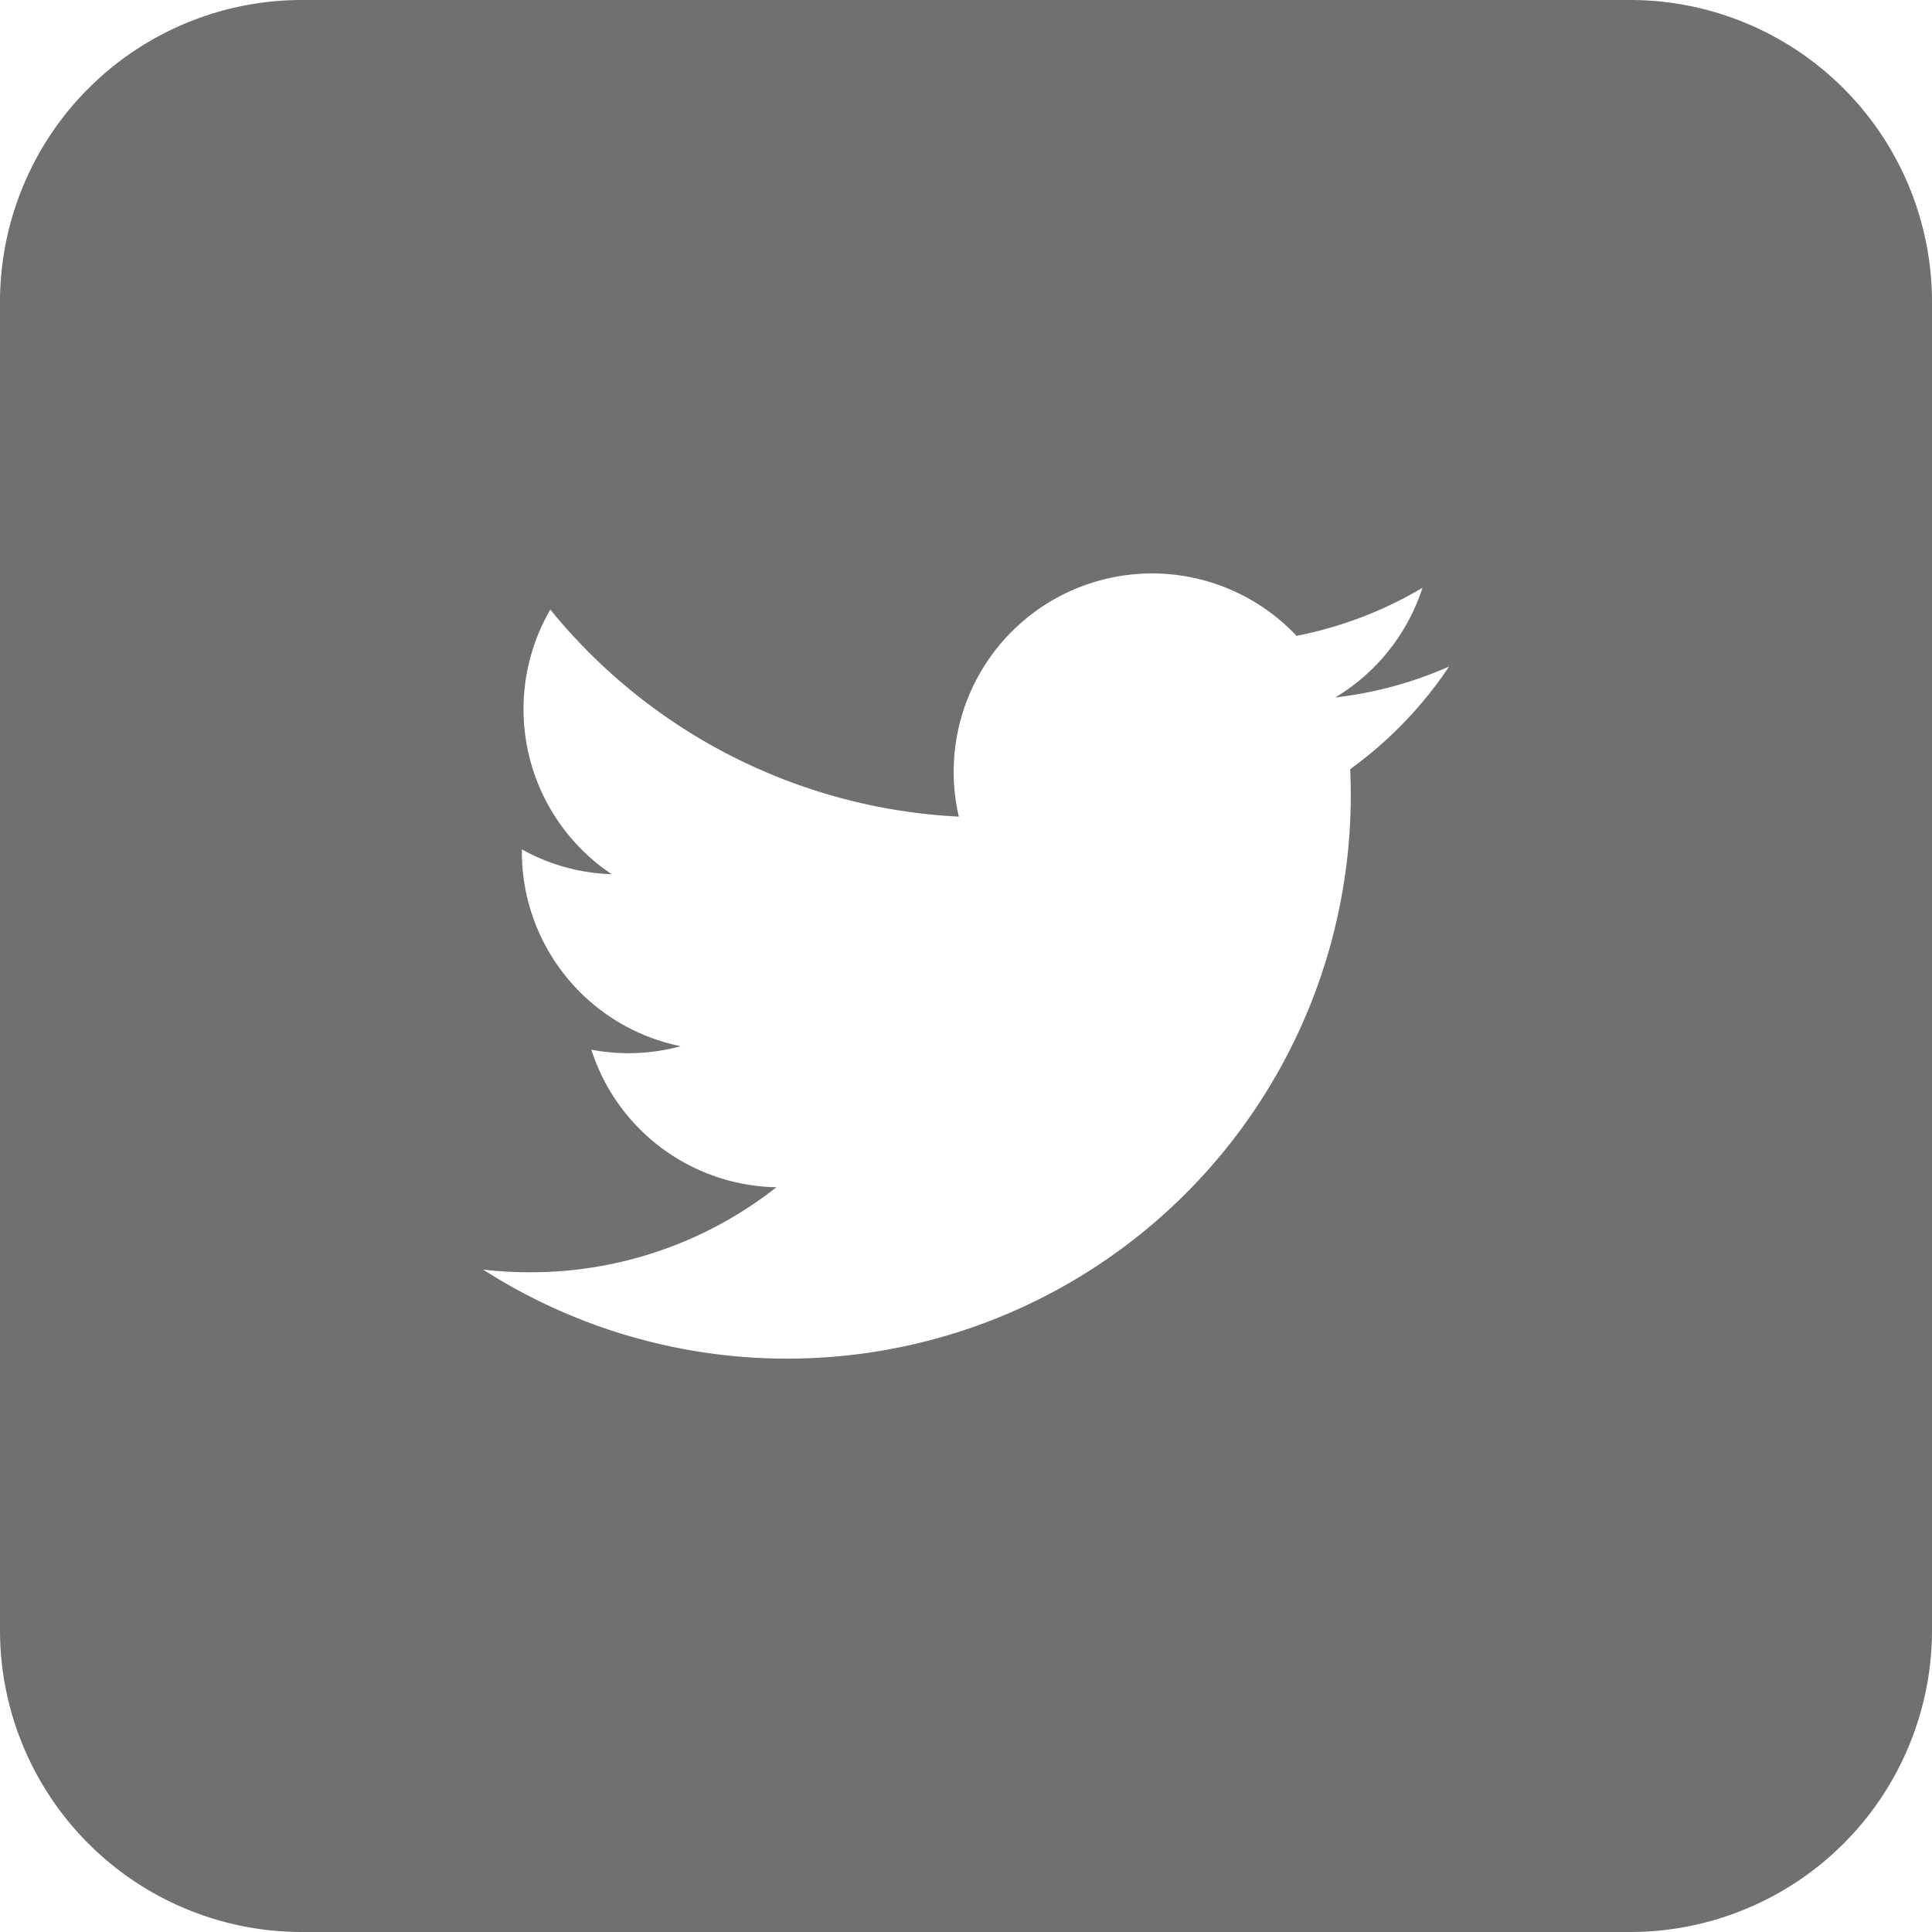 <svg xmlns="http://www.w3.org/2000/svg" width="25" height="25" viewBox="0 0 25 25"><path d="M441.052,333.246H423.864a3.907,3.907,0,0,0-3.906,3.906V354.34a3.906,3.906,0,0,0,3.906,3.906h17.188a3.906,3.906,0,0,0,3.906-3.906V337.152A3.907,3.907,0,0,0,441.052,333.246Zm-3.623,9.952c.005.11.008.22.008.331a7.293,7.293,0,0,1-11.228,6.145,4.972,4.972,0,0,0,.612.035,5.138,5.138,0,0,0,3.184-1.1,2.564,2.564,0,0,1-2.395-1.78,2.583,2.583,0,0,0,1.157-.045,2.567,2.567,0,0,1-2.056-2.515v-.032a2.546,2.546,0,0,0,1.162.321,2.569,2.569,0,0,1-.794-3.424,7.276,7.276,0,0,0,5.286,2.679,2.567,2.567,0,0,1,4.37-2.339,5.145,5.145,0,0,0,1.629-.621,2.574,2.574,0,0,1-1.128,1.418,5.065,5.065,0,0,0,1.473-.4A5.2,5.2,0,0,1,437.428,343.2Z" transform="translate(-419.958 -333.246)" fill="#707070"/></svg>